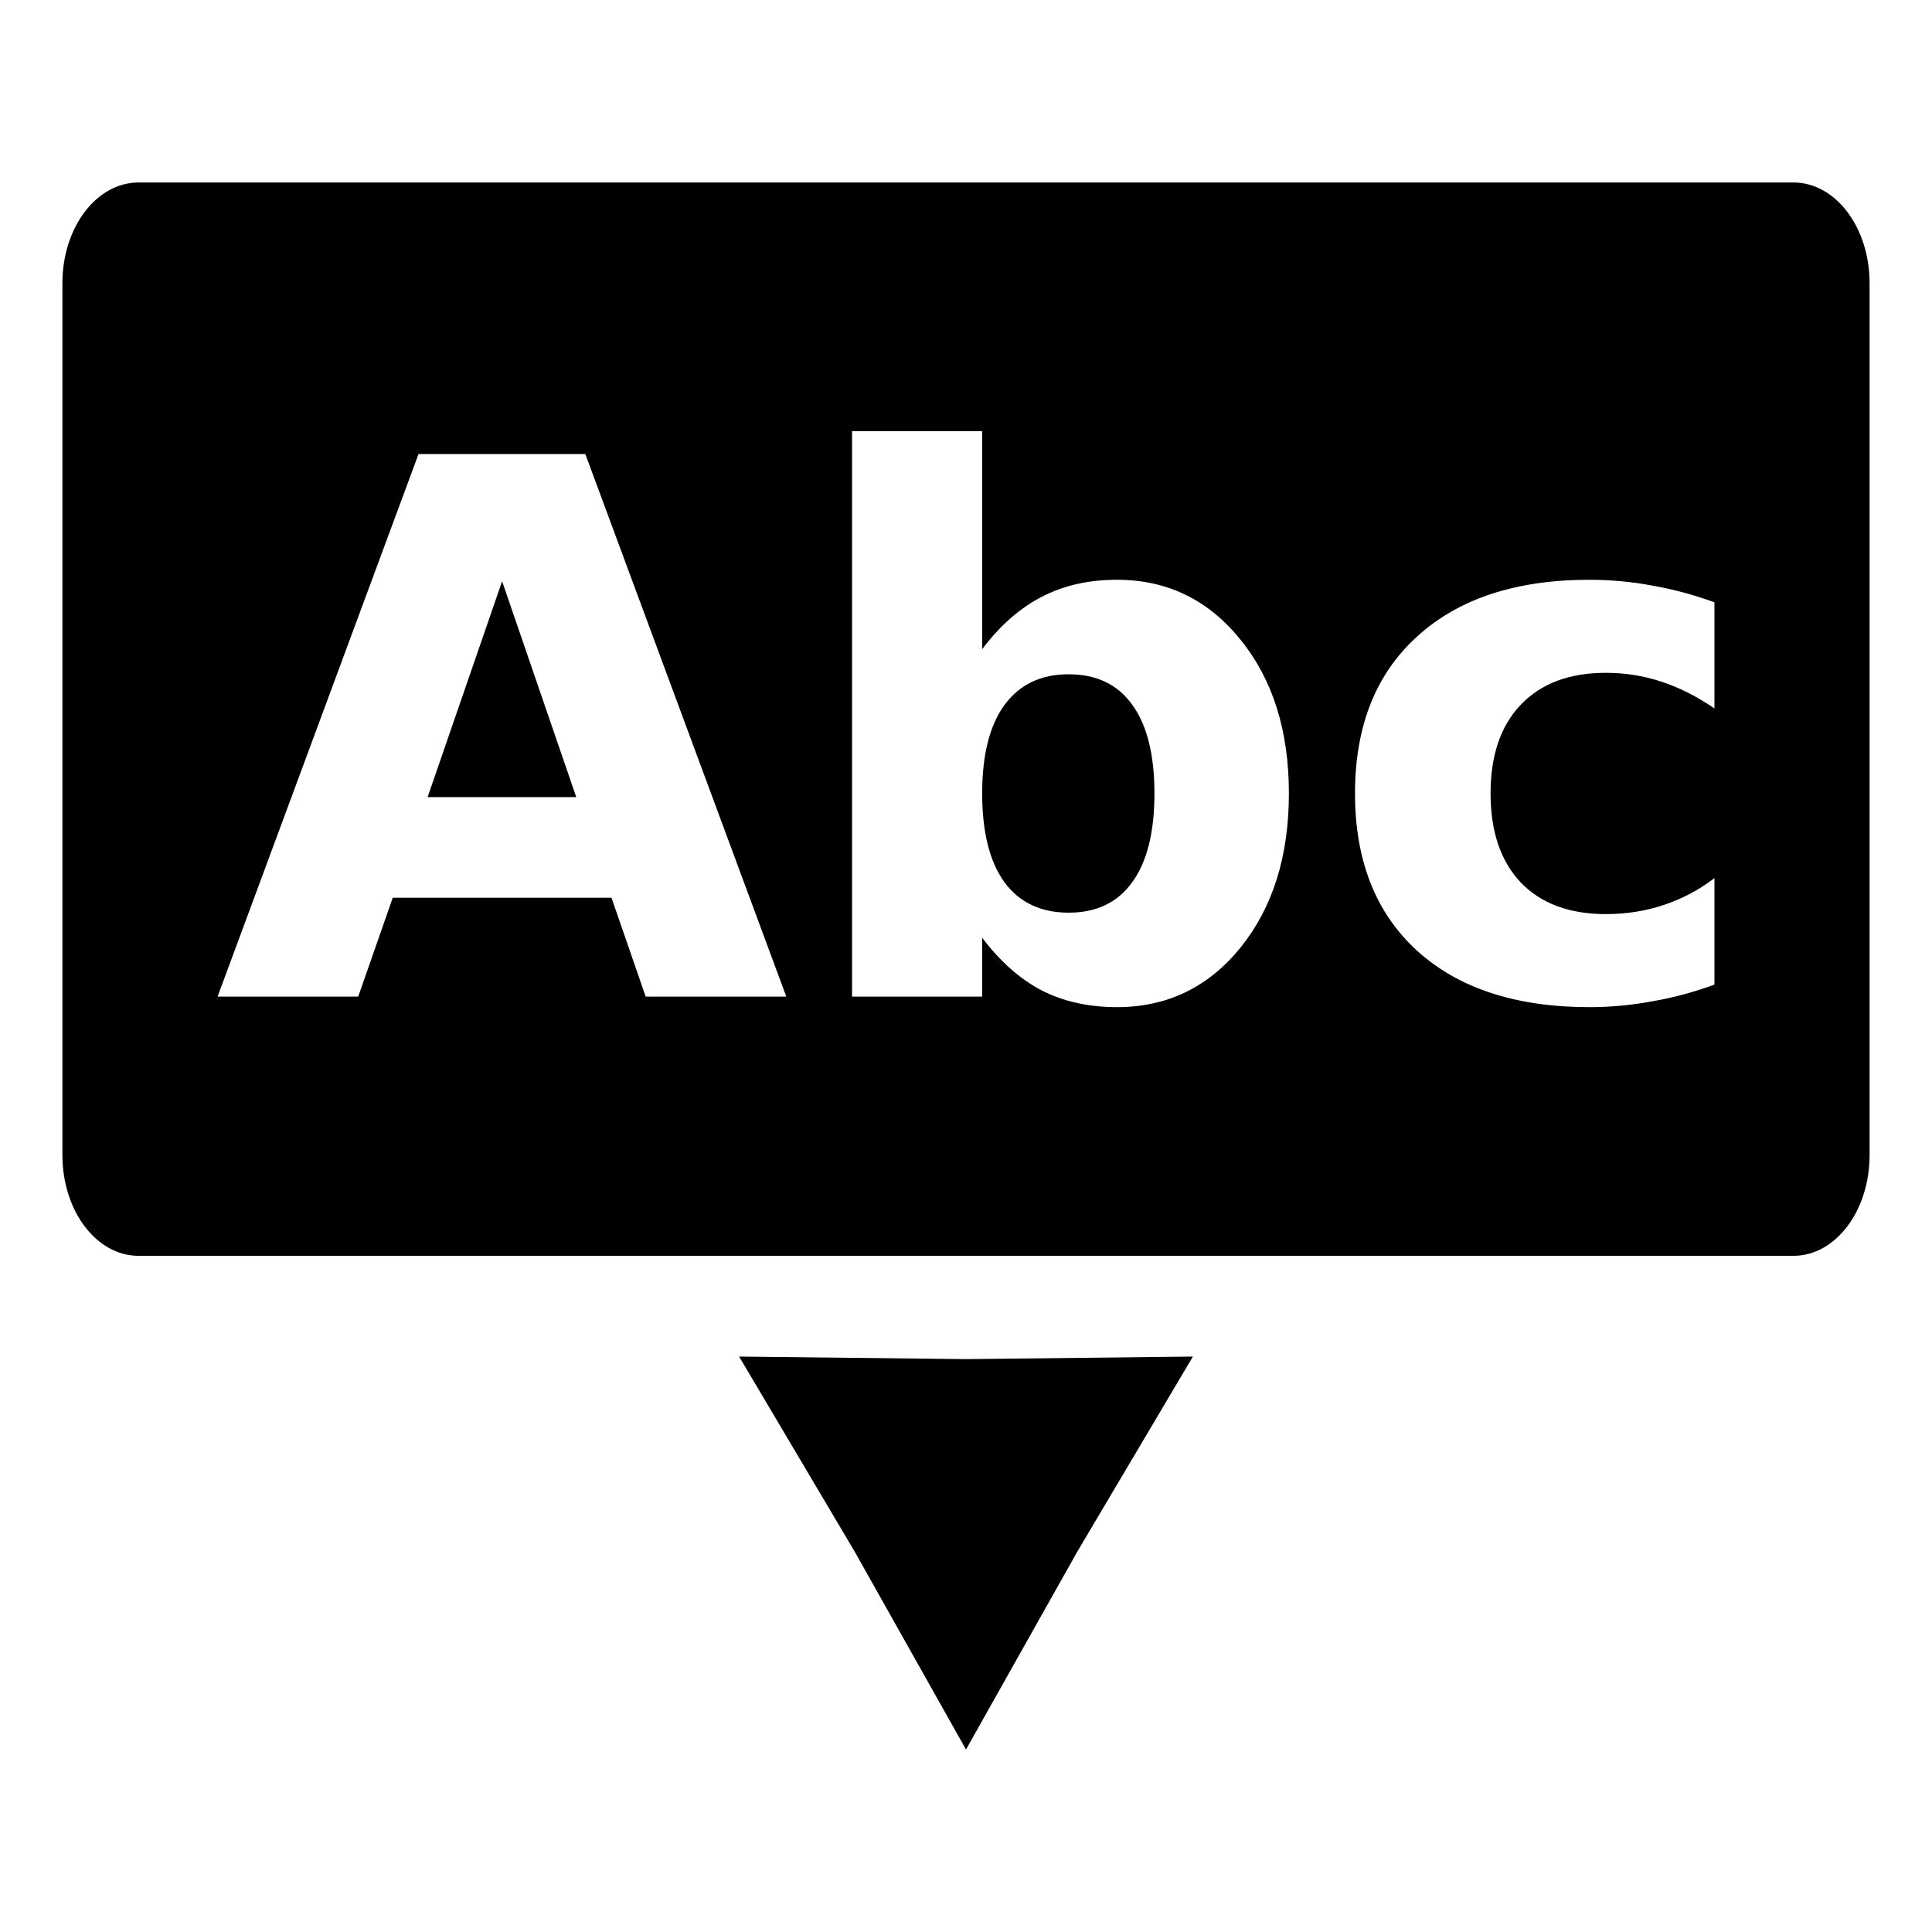 <?xml version="1.0" encoding="UTF-8" standalone="no"?>
<!-- Скачано с сайта svg4.ru / Downloaded from svg4.ru -->
<svg xmlns:dc="http://purl.org/dc/elements/1.1/"
     xmlns:cc="http://creativecommons.org/ns#"
     xmlns:rdf="http://www.w3.org/1999/02/22-rdf-syntax-ns#"
     xmlns:svg="http://www.w3.org/2000/svg"
     xmlns="http://www.w3.org/2000/svg"
     xmlns:xlink="http://www.w3.org/1999/xlink"
     width="128" height="128" version="1.1">
    <title>Insert Text Icon</title>
    <desc>This is shape (source) for Clarity vector icon theme for gtk</desc>
    <path d="m 9.182,12.09 c -2.796,0 -5.047,2.977 -5.047,6.676 v 57.758 c 0,3.699 2.251,6.678 5.047,6.678 H 118.818 c 2.796,0 5.047,-2.979 5.047,-6.678 V 18.766 c 0,-3.699 -2.251,-6.676 -5.047,-6.676 z M 56.451,28.564 h 8.621 v 14.445 c 1.188,-1.573 2.503,-2.728 3.947,-3.467 1.445,-0.754 3.106,-1.131 4.984,-1.131 3.323,0 6.051,1.324 8.186,3.973 2.135,2.632 3.203,6.026 3.203,10.184 0,4.157 -1.068,7.561 -3.203,10.209 -2.135,2.632 -4.863,3.949 -8.186,3.949 -1.878,0 -3.54,-0.369 -4.984,-1.107 -1.445,-0.754 -2.759,-1.919 -3.947,-3.492 v 3.9 H 56.451 Z M 27.729,30.082 H 38.779 L 52.094,66.027 H 42.777 L 40.514,59.479 H 26.02 l -2.287,6.549 h -9.318 z m 77.574,8.33 c 1.412,0 2.802,0.128 4.166,0.385 1.38,0.241 2.753,0.61 4.117,1.107 v 7.031 c -1.172,-0.803 -2.351,-1.396 -3.539,-1.781 -1.172,-0.385 -2.392,-0.578 -3.66,-0.578 -2.408,0 -4.286,0.705 -5.635,2.117 -1.332,1.396 -1.998,3.355 -1.998,5.875 0,2.52 0.666,4.486 1.998,5.898 1.348,1.396 3.227,2.096 5.635,2.096 1.348,0 2.624,-0.2 3.828,-0.602 1.22,-0.401 2.344,-0.997 3.371,-1.783 v 7.055 c -1.348,0.498 -2.721,0.867 -4.117,1.107 -1.38,0.257 -2.77,0.387 -4.166,0.387 -4.863,0 -8.667,-1.245 -11.412,-3.732 C 91.146,60.49 89.773,57.014 89.773,52.568 c 0,-4.446 1.372,-7.912 4.117,-10.4 2.745,-2.504 6.549,-3.756 11.412,-3.756 z m -72.037,0.096 -4.936,14.303 h 9.848 z m 37.535,6.164 c -1.846,0 -3.265,0.683 -4.26,2.047 -0.979,1.348 -1.469,3.298 -1.469,5.85 0,2.552 0.49,4.511 1.469,5.875 0.995,1.348 2.414,2.023 4.26,2.023 1.846,0 3.252,-0.675 4.215,-2.023 0.979,-1.348 1.469,-3.307 1.469,-5.875 0,-2.568 -0.49,-4.527 -1.469,-5.875 -0.963,-1.348 -2.369,-2.021 -4.215,-2.021 z m -21.832,45.205 7.662,12.932 7.369,13.102 7.369,-13.102 7.662,-12.932 -15.031,0.168 z"/>
</svg>